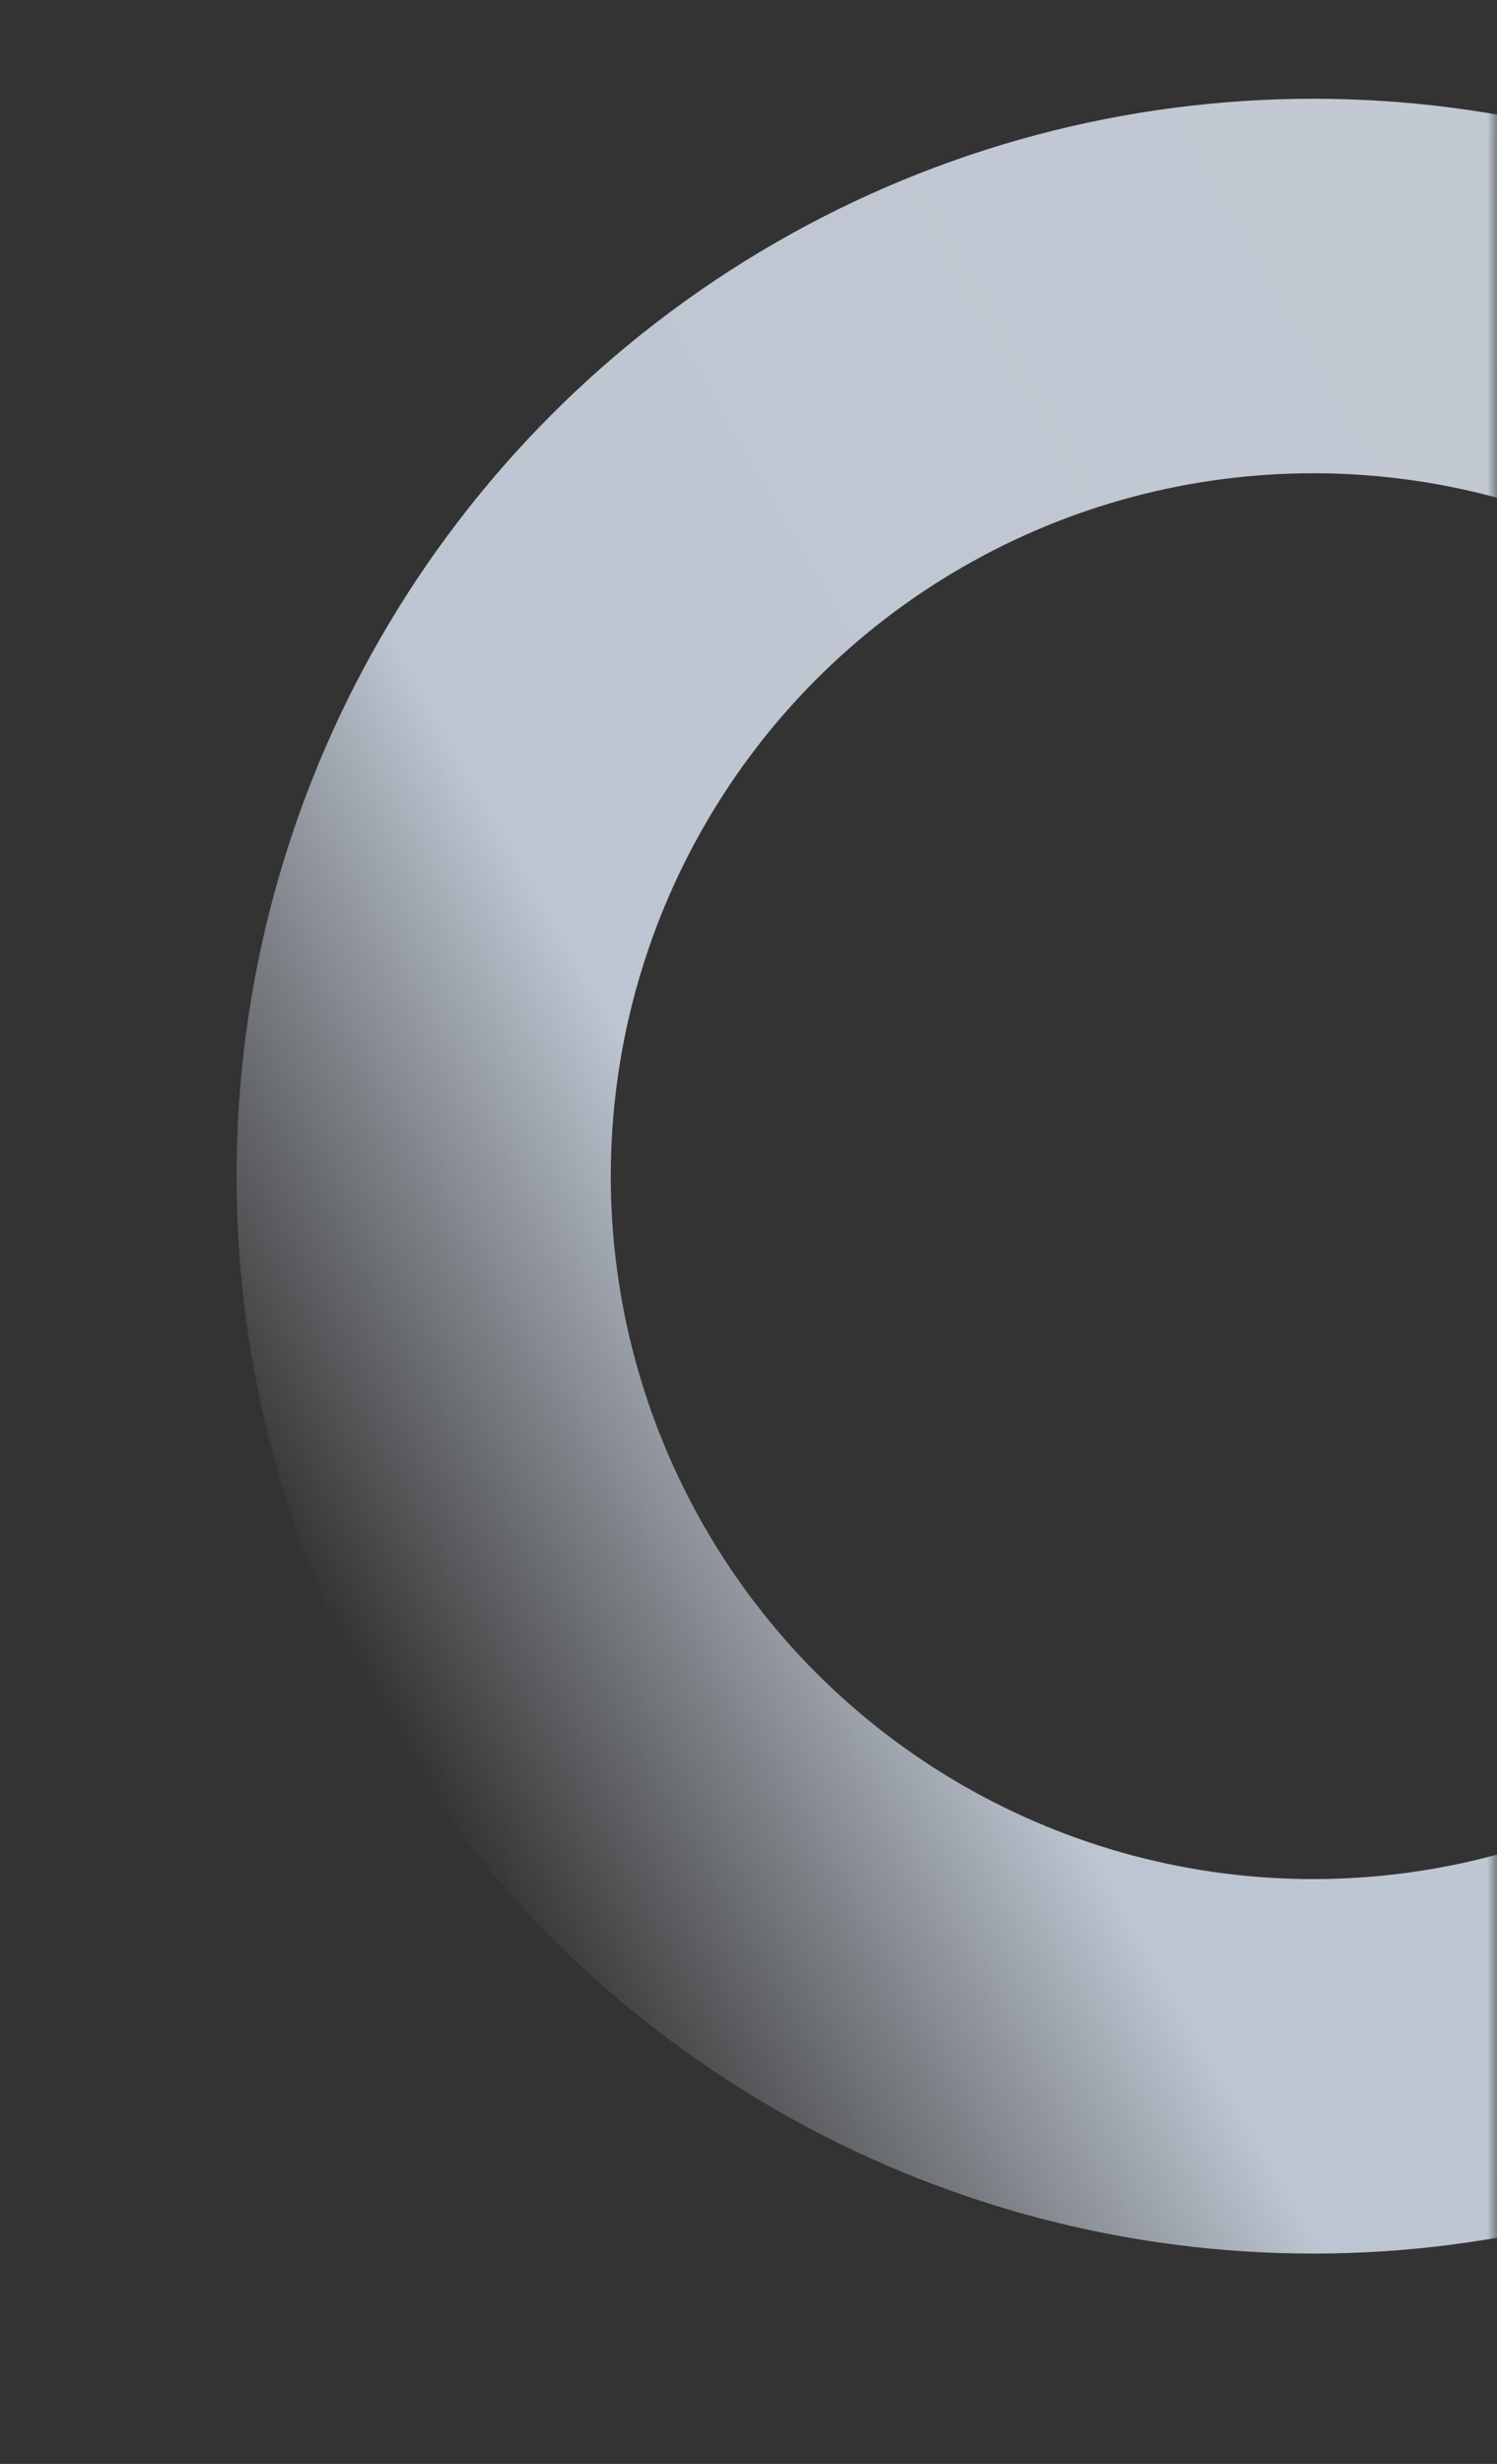 <?xml version="1.0" encoding="UTF-8"?> <svg xmlns="http://www.w3.org/2000/svg" width="76" height="125" viewBox="0 0 76 125" fill="none"><rect x="0" y="0" width="76" height="125" fill="#333333" stroke="none"/> <mask id="mask0_2265_4363" style="mask-type:alpha" maskUnits="userSpaceOnUse" x="0" y="0" width="76" height="125"> <rect width="76" height="125" transform="matrix(-1 0 0 1 76 0)" fill="#D9D9D9"></rect> </mask> <g mask="url(#mask0_2265_4363)"> <circle opacity="0.8" cx="54.661" cy="54.661" r="45.161" transform="matrix(-0.5 -0.866 -0.866 0.5 141.336 79.676)" stroke="url(#paint0_linear_2265_4363)" stroke-width="19"></circle> </g> <defs> <linearGradient id="paint0_linear_2265_4363" x1="54.661" y1="0" x2="54.661" y2="109.322" gradientUnits="userSpaceOnUse"> <stop stop-color="#E9F0FB"></stop> <stop offset="0.745" stop-color="#E4EFFF" stop-opacity="0.973"></stop> <stop offset="1" stop-color="#E9F0FB" stop-opacity="0"></stop> </linearGradient> </defs> </svg> 